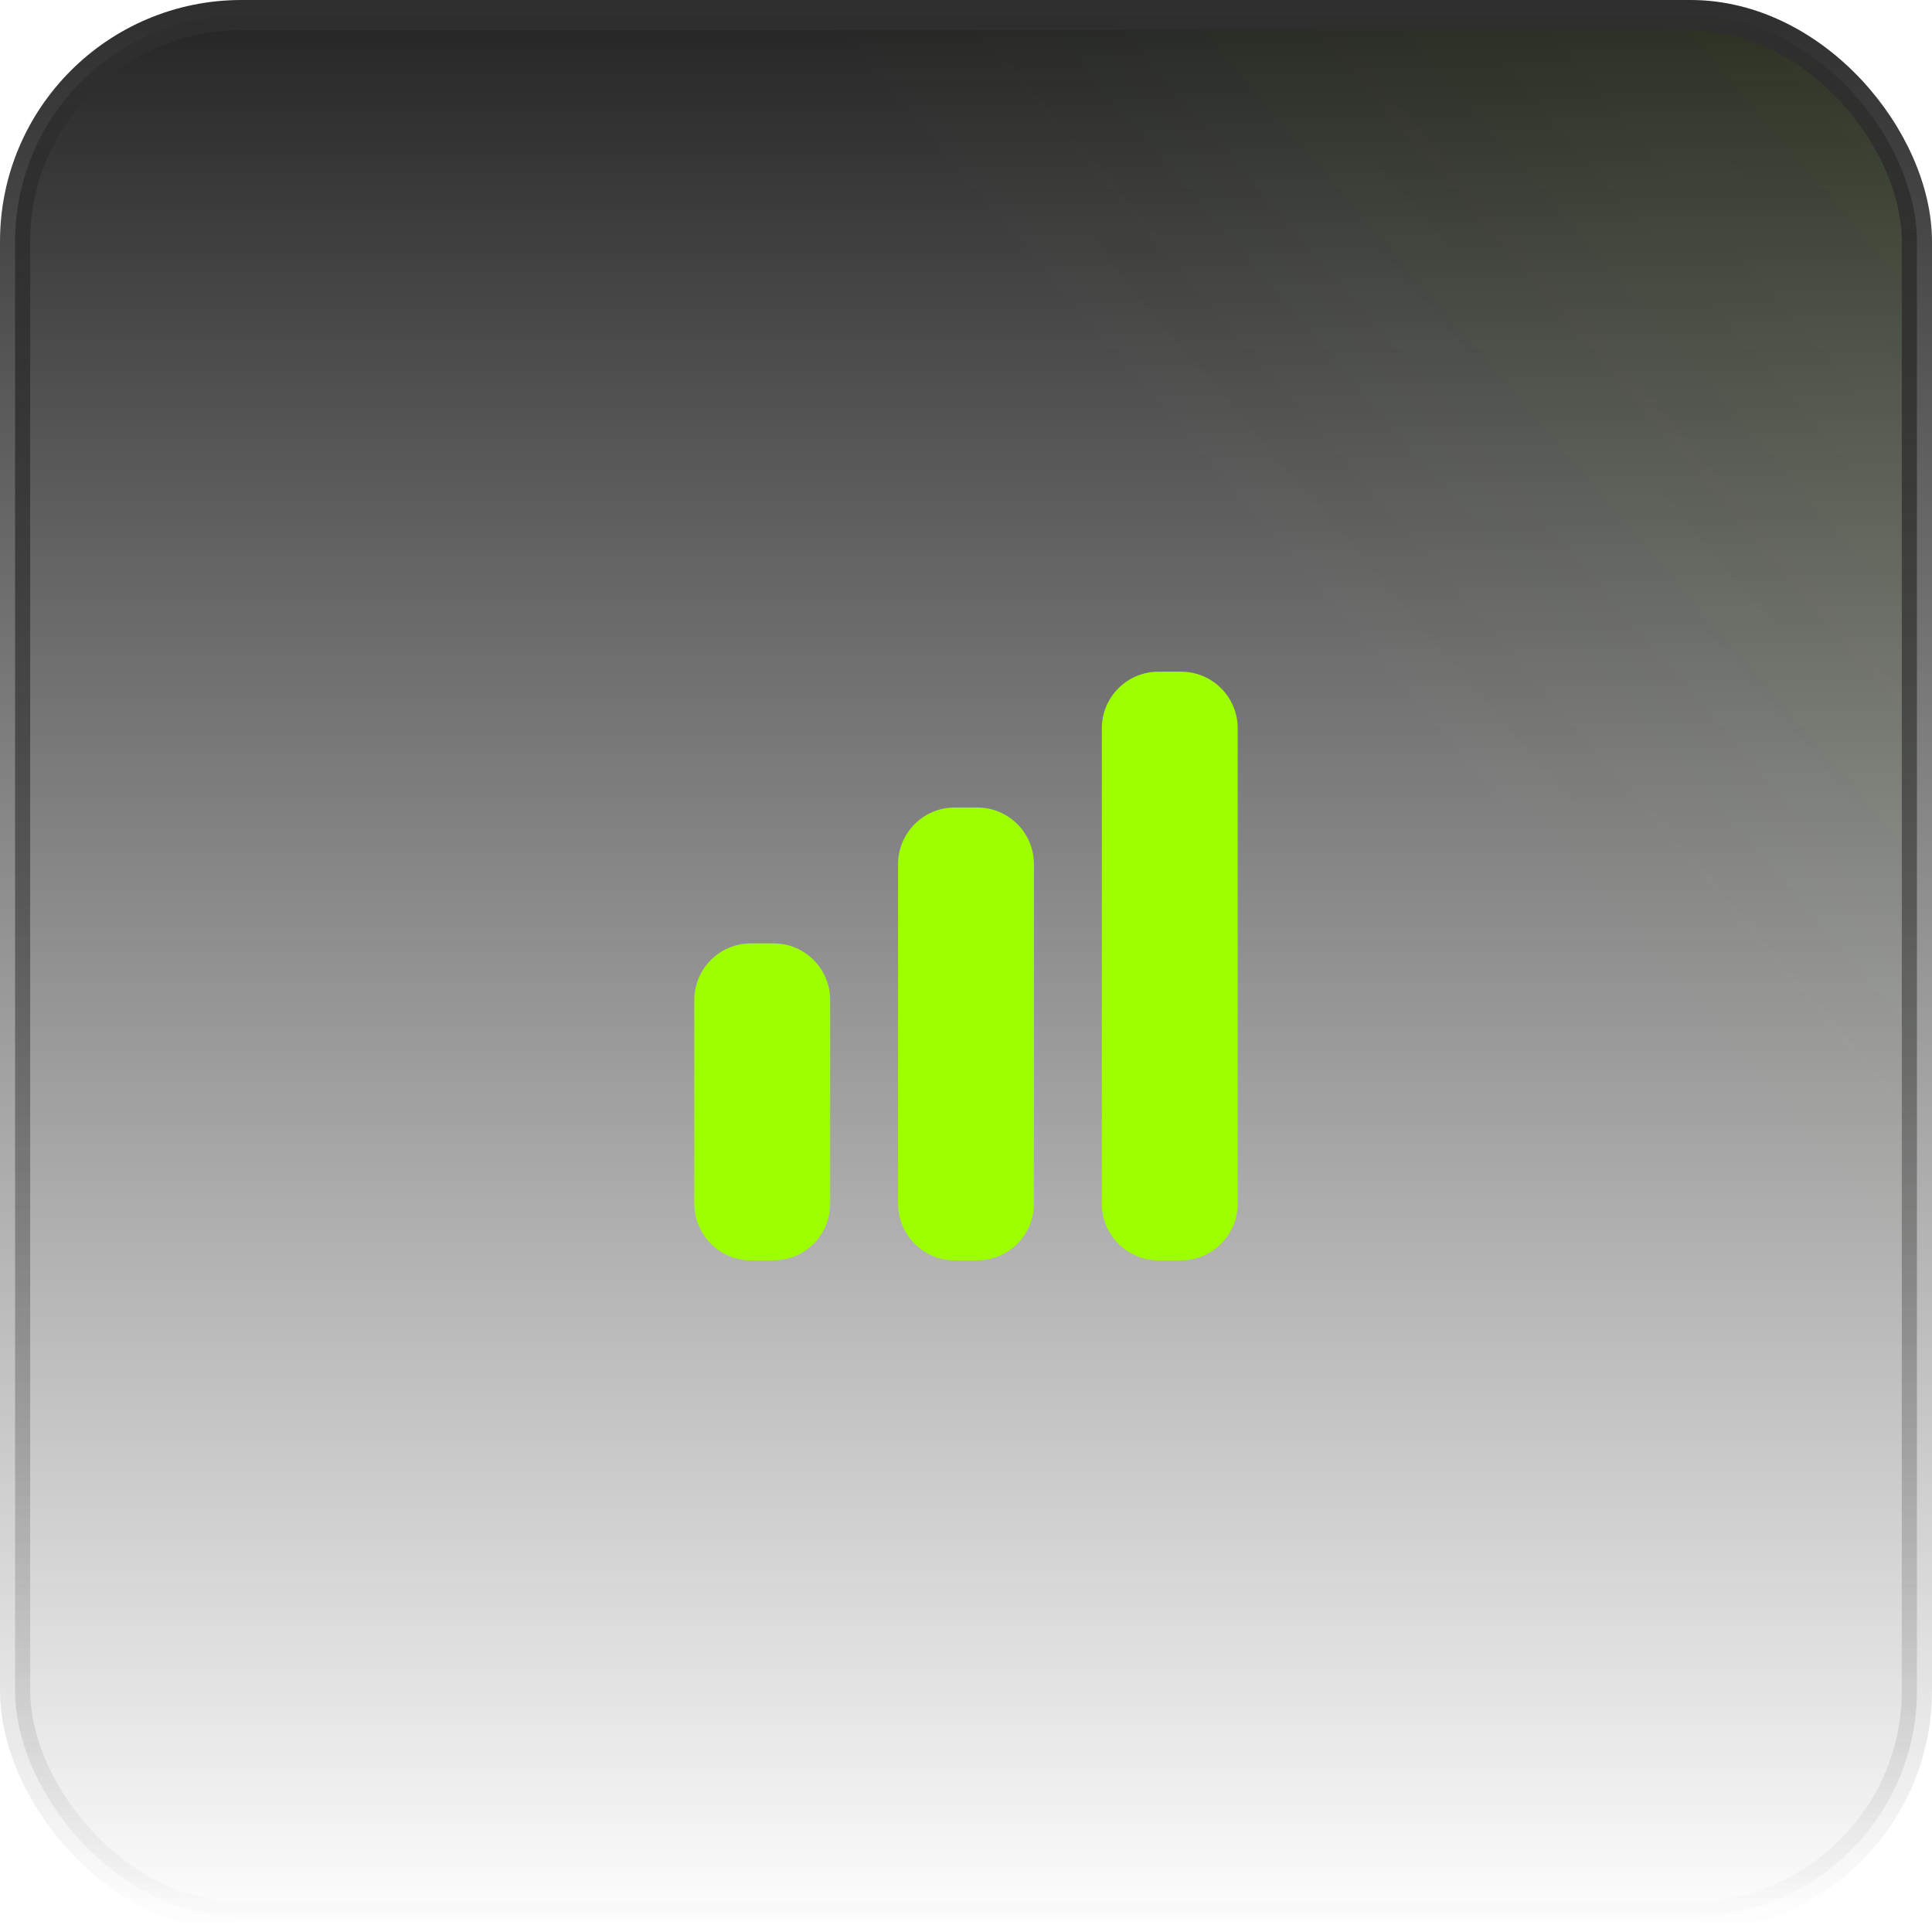 <svg width="64" height="64" viewBox="0 0 64 64" fill="none" xmlns="http://www.w3.org/2000/svg">
<rect x="0.5" y="0.5" width="63" height="63" rx="7.5" fill="url(#paint0_linear_92_53604)"/>
<rect x="0.5" y="0.5" width="63" height="63" rx="7.5" fill="url(#paint1_linear_92_53604)" fill-opacity="0.2"/>
<rect x="0.5" y="0.5" width="63" height="63" rx="7.5" stroke="url(#paint2_linear_92_53604)"/>
<path d="M38.375 22.25C37.34 22.25 36.5 23.09 36.5 24.125V39.875C36.5 40.91 37.34 41.75 38.375 41.75H39.125C40.16 41.75 41 40.91 41 39.875V24.125C41 23.09 40.16 22.25 39.125 22.25H38.375Z" fill="#9EFF00"/>
<path d="M29.75 28.625C29.75 27.59 30.59 26.75 31.625 26.75H32.375C33.41 26.75 34.25 27.59 34.25 28.625V39.875C34.25 40.91 33.41 41.75 32.375 41.75H31.625C30.59 41.75 29.75 40.91 29.75 39.875V28.625Z" fill="#9EFF00"/>
<path d="M23 33.125C23 32.09 23.84 31.25 24.875 31.25H25.625C26.66 31.25 27.5 32.09 27.5 33.125V39.875C27.5 40.91 26.66 41.75 25.625 41.75H24.875C23.84 41.75 23 40.91 23 39.875V33.125Z" fill="#9EFF00"/>
<defs>
<linearGradient id="paint0_linear_92_53604" x1="32" y1="0" x2="32" y2="64" gradientUnits="userSpaceOnUse">
<stop stop-color="#242424"/>
<stop offset="1" stop-color="#242424" stop-opacity="0"/>
</linearGradient>
<linearGradient id="paint1_linear_92_53604" x1="148.364" y1="-63.636" x2="6.01465e-06" y2="64" gradientUnits="userSpaceOnUse">
<stop offset="0.224" stop-color="#9EFF00"/>
<stop offset="0.687" stop-color="#9EFF00" stop-opacity="0"/>
</linearGradient>
<linearGradient id="paint2_linear_92_53604" x1="32" y1="0" x2="32" y2="64" gradientUnits="userSpaceOnUse">
<stop stop-color="#2E2E2E"/>
<stop offset="1" stop-color="#2E2E2E" stop-opacity="0"/>
</linearGradient>
</defs>
</svg>
